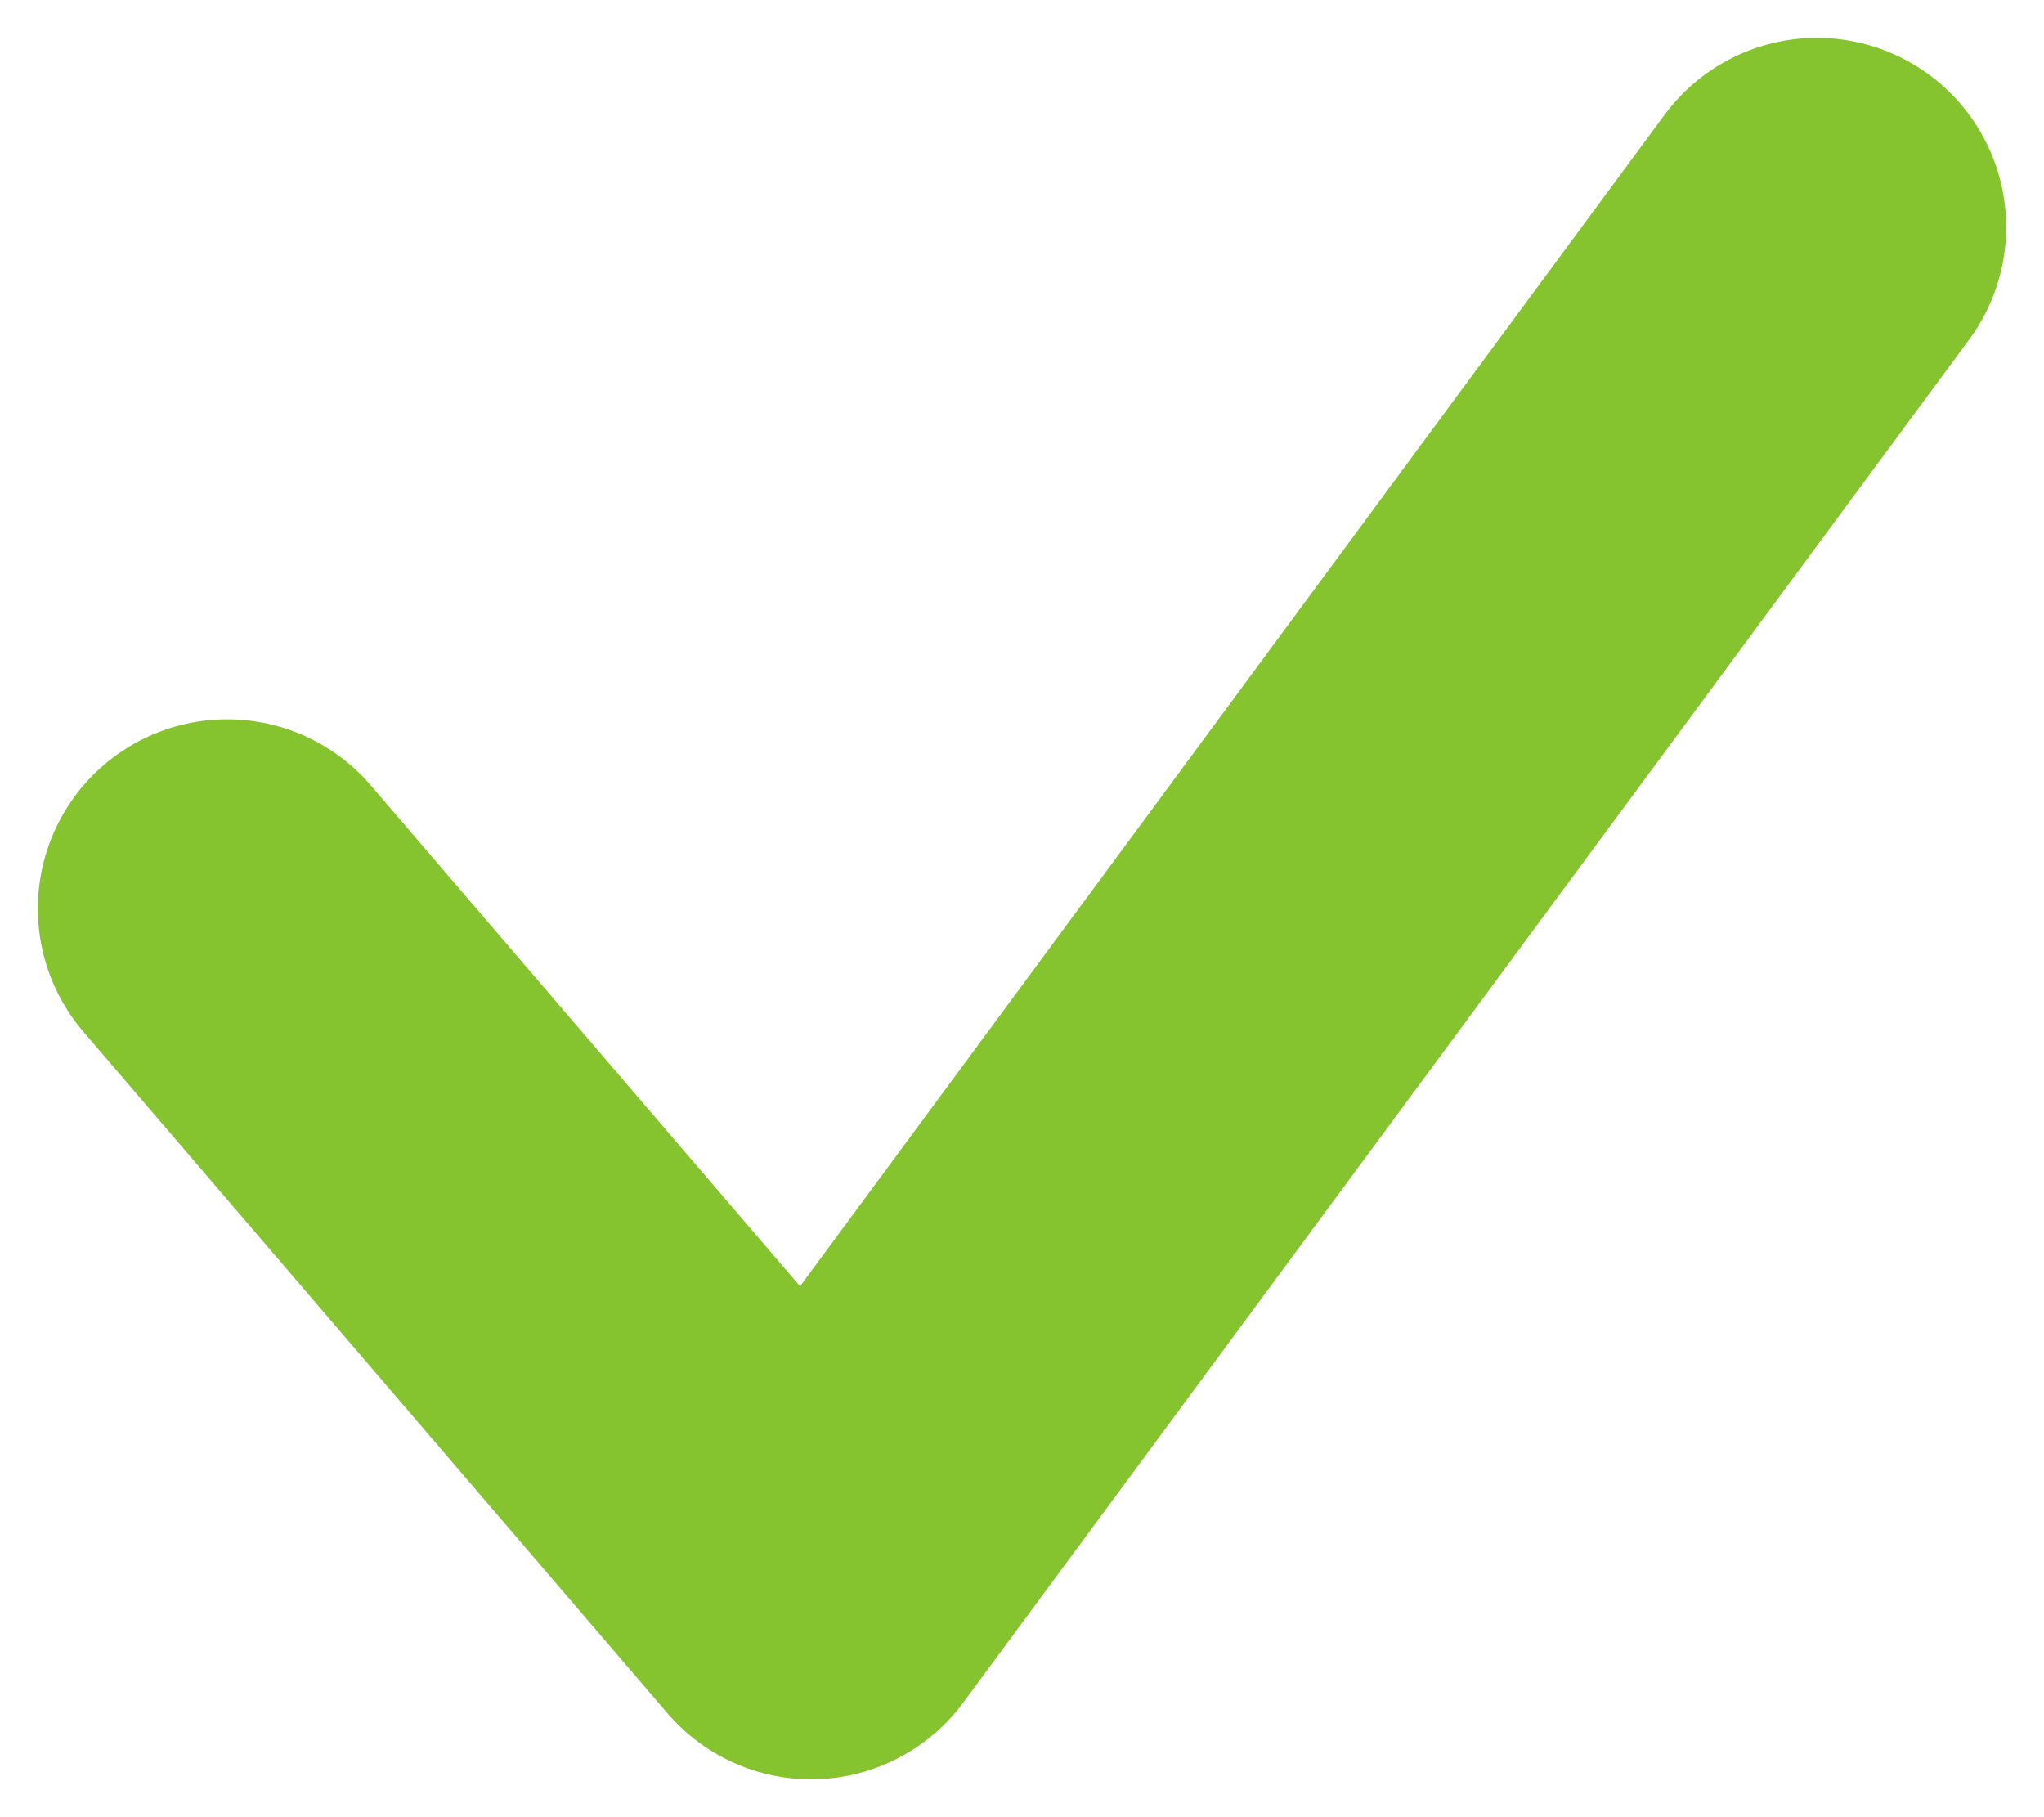 <svg width="27" height="24" viewBox="0 0 27 24" fill="none" xmlns="http://www.w3.org/2000/svg">
<path d="M3 12L10.714 21L24 3" stroke="#85C32F" stroke-width="5" stroke-linecap="round" stroke-linejoin="round"/>
</svg>
